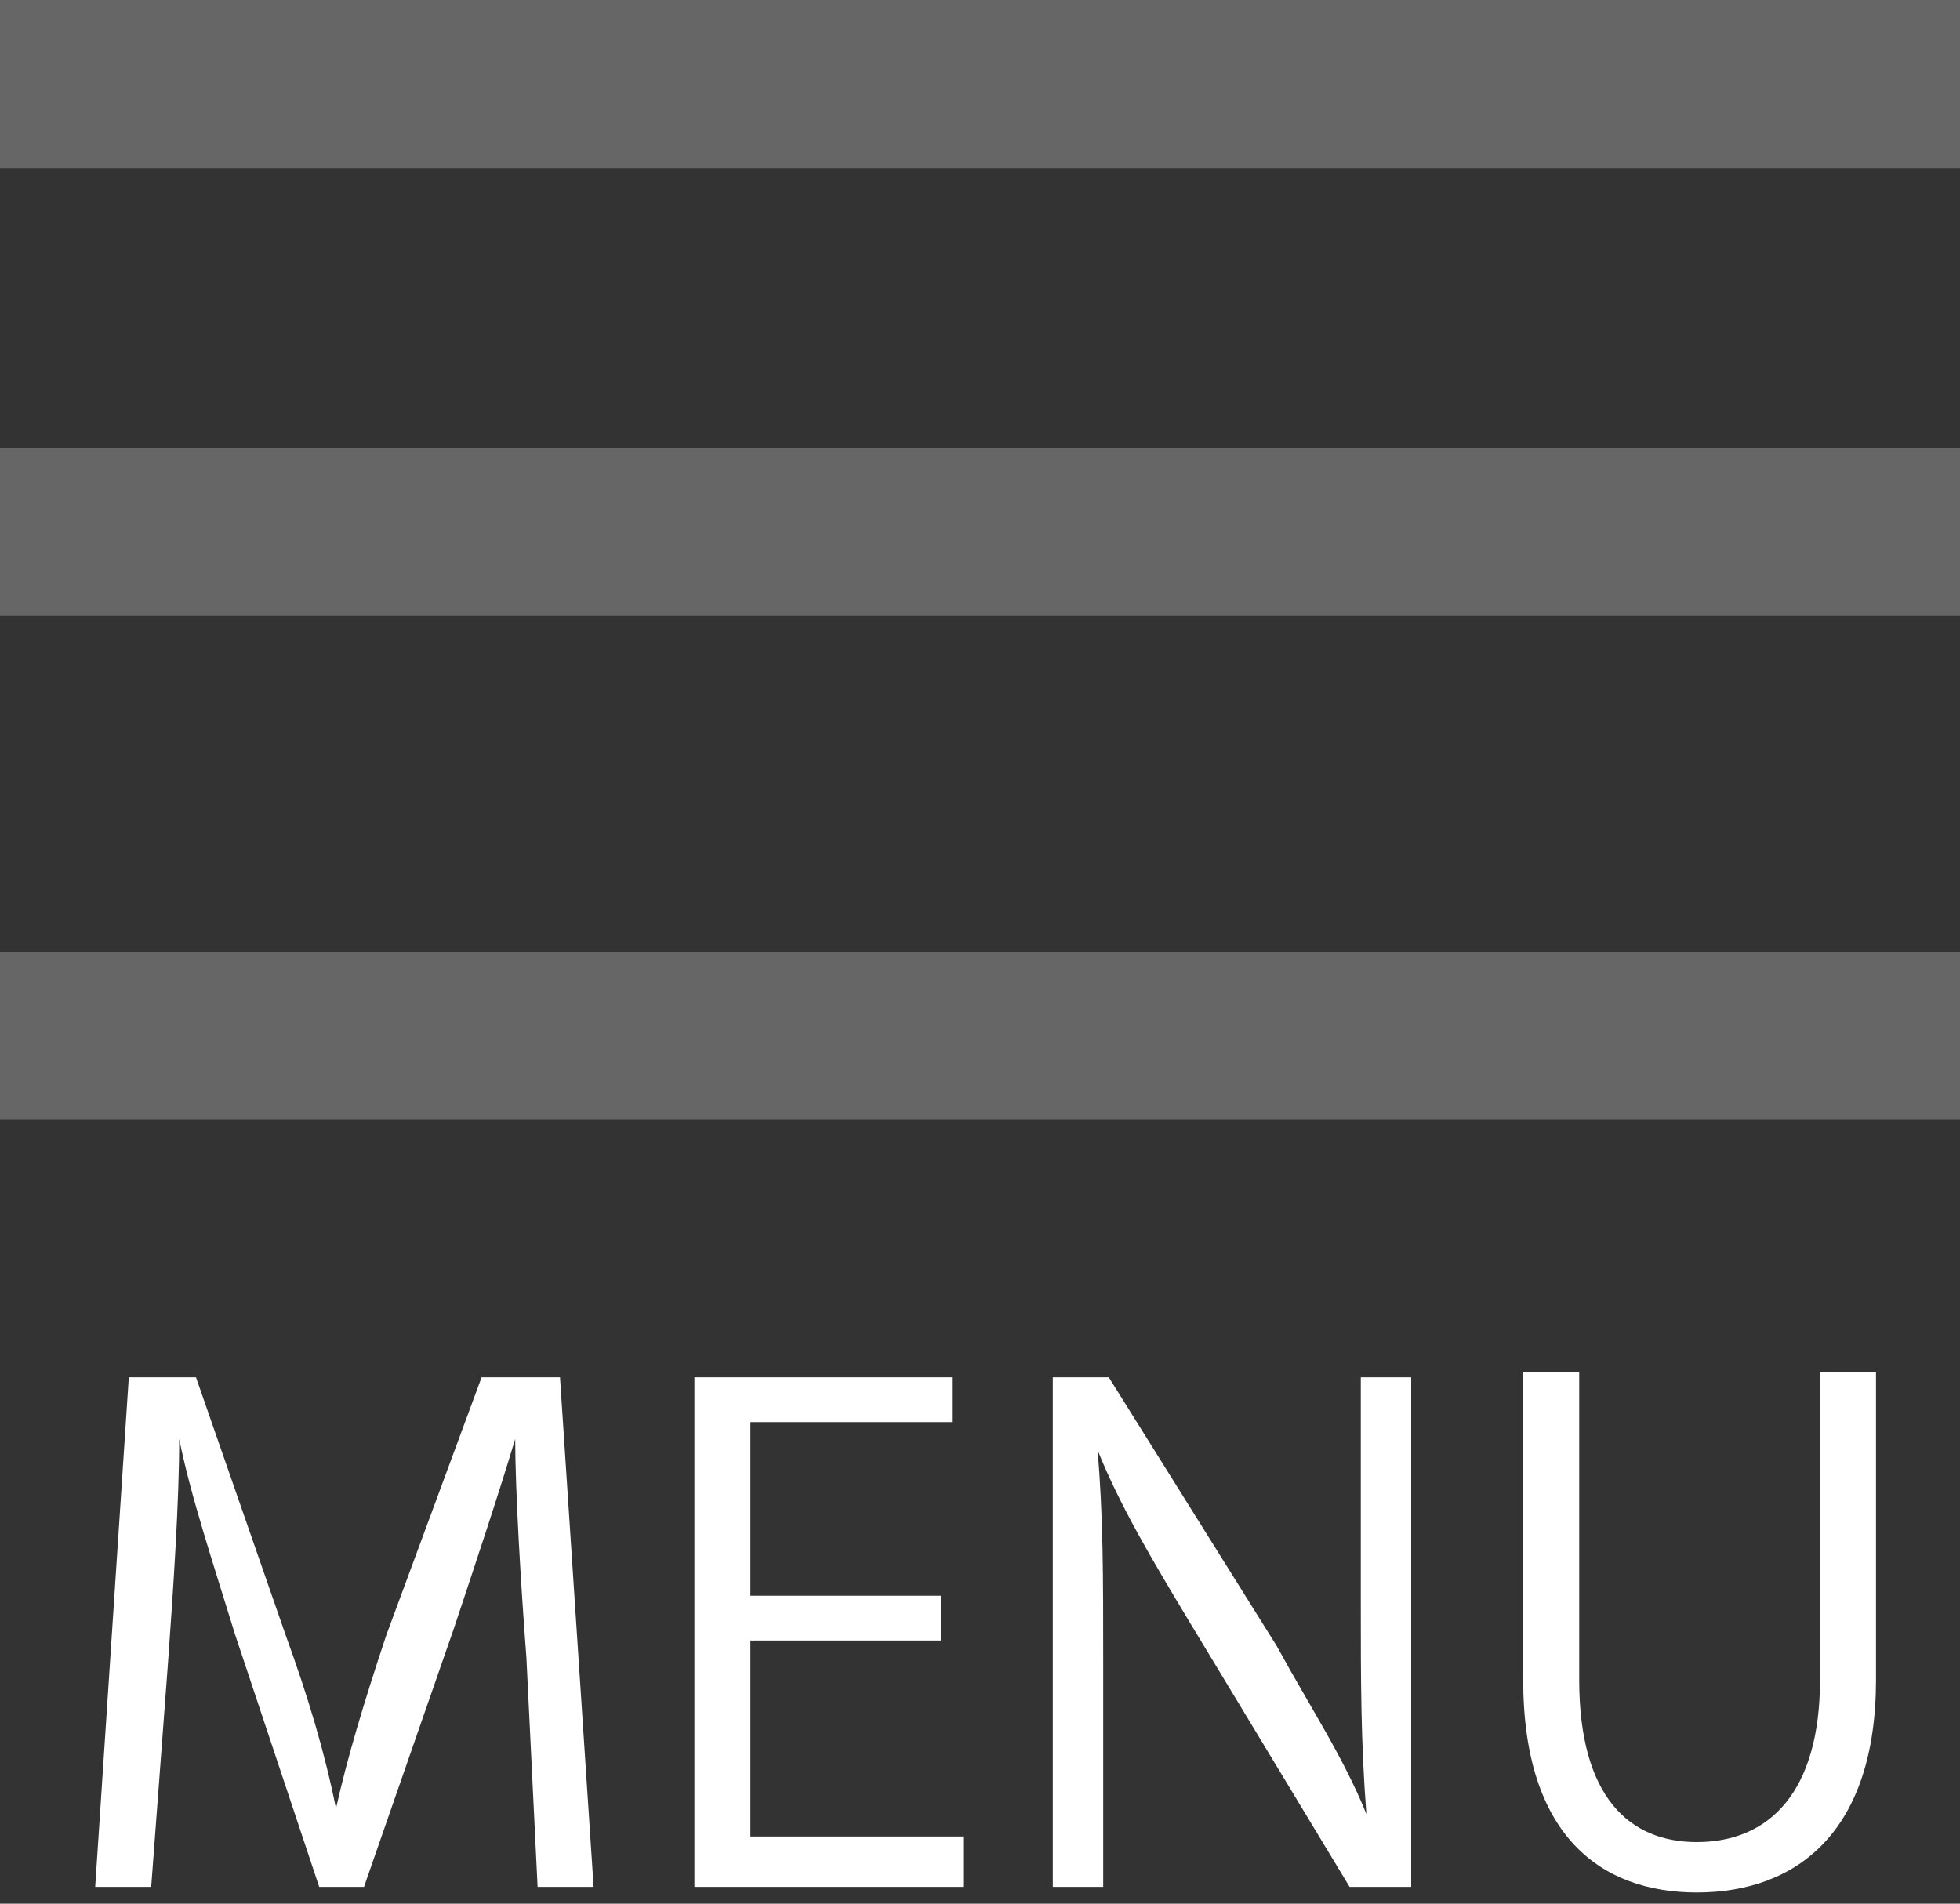 <?xml version="1.0" encoding="utf-8"?>
<!-- Generator: Adobe Illustrator 28.0.0, SVG Export Plug-In . SVG Version: 6.00 Build 0)  -->
<svg version="1.1" id="レイヤー_1" xmlns="http://www.w3.org/2000/svg" xmlns:xlink="http://www.w3.org/1999/xlink" x="0px"
	 y="0px" viewBox="0 0 35 34" style="enable-background:new 0 0 35 34;" xml:space="preserve">
<rect x="0" y="0" width="35" height="34" fill="#333333" stroke="none"/>
<style type="text/css">
	.st0{fill:#FFFFFF;}
	.st1{fill-rule:evenodd;clip-rule:evenodd;fill:#666666;}
</style>
<g>
	<path class="st0" d="M10.6,33.7h-1l-0.2-4.1c-0.1-1.3-0.2-3-0.2-3.9l0,0c-0.3,1-0.7,2.2-1.1,3.4l-1.6,4.6H5.7l-1.5-4.5
		c-0.4-1.3-0.8-2.5-1-3.5l0,0c0,1.1-0.1,2.6-0.2,4l-0.3,4h-1l0.6-9.1h1.2l1.6,4.6c0.4,1.1,0.7,2.1,0.9,3.1l0,0
		c0.2-0.9,0.5-1.9,0.9-3.1l1.7-4.6H10L10.6,33.7z"/>
	<path class="st0" d="M17.2,33.7h-4.8v-9.1H17v0.8h-3.6v3.1h3.4v0.8h-3.4v3.5h3.8C17.2,32.8,17.2,33.7,17.2,33.7z"/>
	<path class="st0" d="M25.1,33.7h-1l-2.9-4.8c-0.6-1-1.2-2-1.6-3l0,0c0.1,1.2,0.1,2.2,0.1,3.8v4h-0.9v-9.1h1l3,4.8
		c0.6,1.1,1.2,2,1.6,3l0,0c-0.1-1.3-0.1-2.4-0.1-3.8v-4h0.9v9.1H25.1z"/>
	<path class="st0" d="M33.5,30c0,2.7-1.4,3.8-3.2,3.8c-1.7,0-3.1-1-3.1-3.8v-5.5h1V30c0,2.1,0.9,2.9,2.1,2.9c1.3,0,2.2-0.9,2.2-2.9
		v-5.5h1V30z"/>
</g>
<rect class="st1" width="35" height="3"/>
<rect y="17" class="st1" width="35" height="3"/>
<rect y="8" class="st1" width="35" height="3"/>
</svg>

